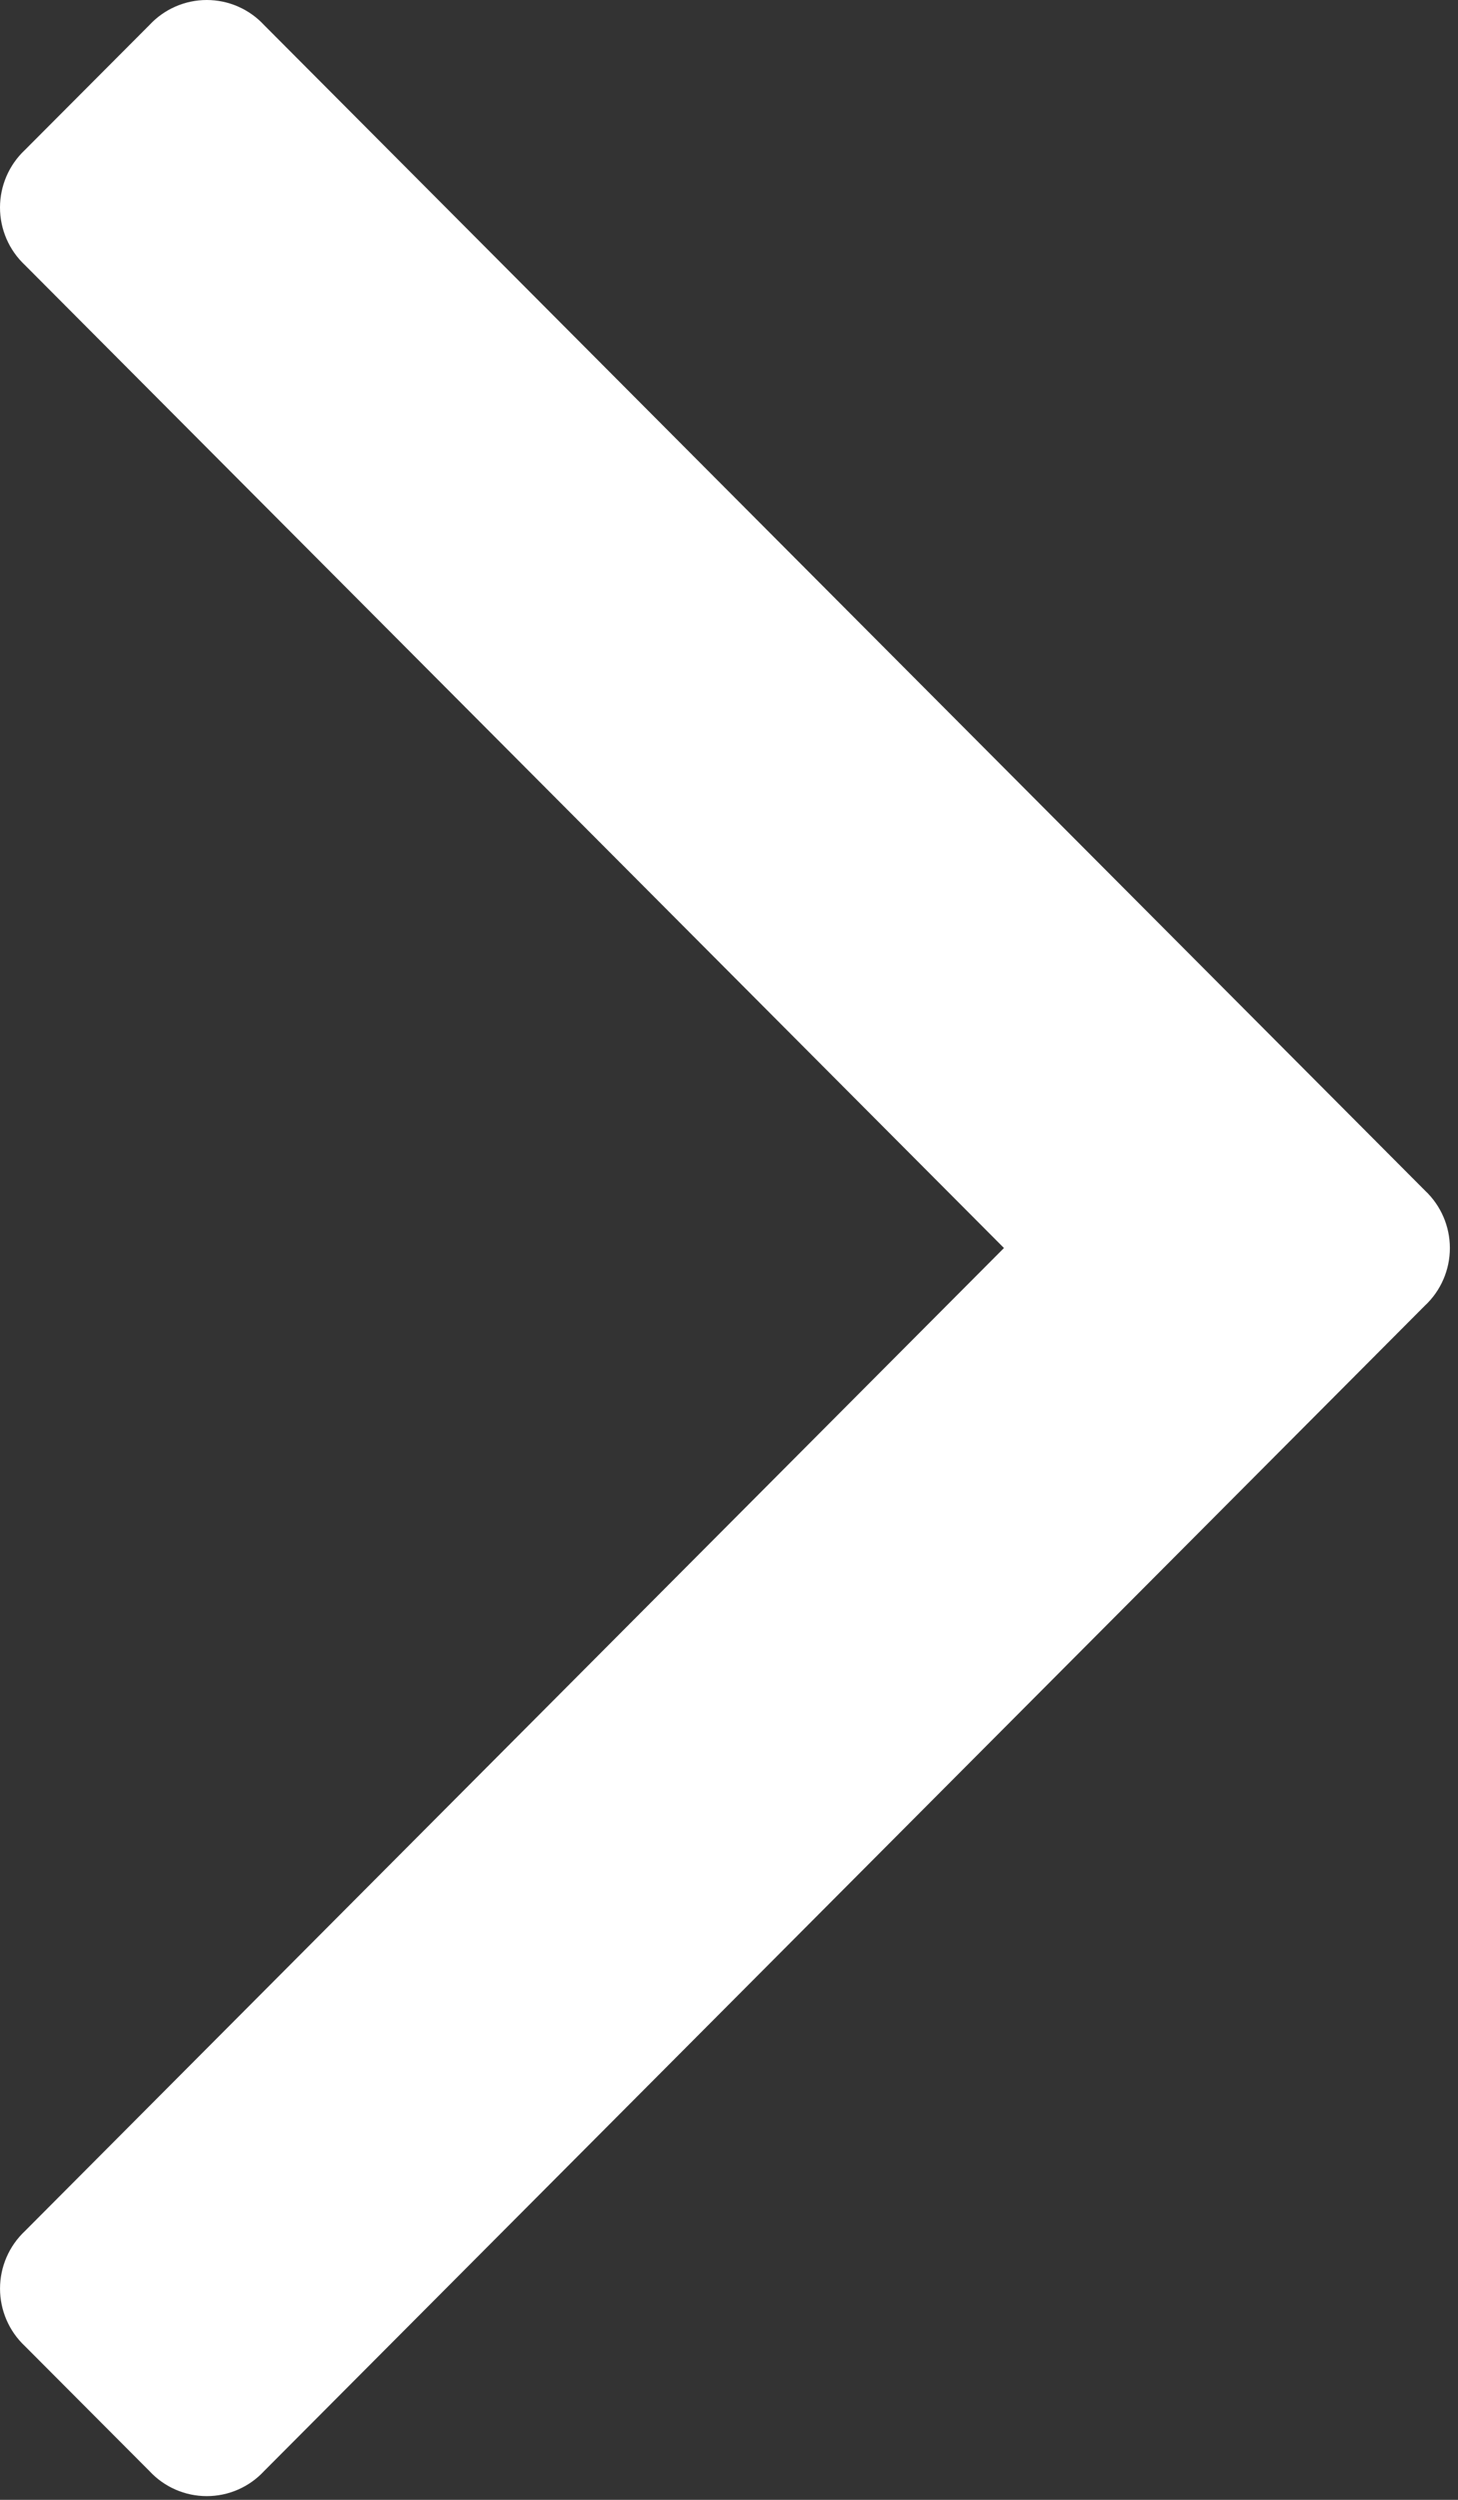 <?xml version="1.0" encoding="UTF-8" standalone="no"?>
<svg width="56px" height="96px" viewBox="0 0 56 96" version="1.1" xmlns="http://www.w3.org/2000/svg" xmlns:xlink="http://www.w3.org/1999/xlink">
    <rect x="0" y="0" width="56" height="96" fill="#333333" stroke="none"/>
    <!-- Generator: Sketch 41 (35326) - http://www.bohemiancoding.com/sketch -->
    <title>slider nav- right</title>
    <desc>Created with Sketch.</desc>
    <defs></defs>
    <g id="Desktop" stroke="none" stroke-width="1" fill="none" fill-rule="evenodd">
        <g id="Homepage" transform="translate(-1268, -436)" fill="#FFFFFF">
            <g id="Rotator" transform="translate(-28, 114)">
                <path d="M1296.956,372.136 L1341.546,416.897 C1342.114,417.51 1342.911,417.858 1343.746,417.858 C1344.581,417.858 1345.378,417.51 1345.946,416.897 L1350.731,412.097 C1351.341,411.525 1351.687,410.725 1351.687,409.888 C1351.687,409.052 1351.341,408.252 1350.731,407.679 L1313.127,369.927 L1350.732,332.179 C1351.342,331.606 1351.688,330.807 1351.688,329.97 C1351.688,329.133 1351.342,328.333 1350.732,327.76 L1345.947,322.96 C1345.379,322.348 1344.582,322 1343.747,322 C1342.912,322 1342.115,322.348 1341.547,322.96 L1296.957,367.72 C1296.346,368.293 1296,369.092 1296,369.929 C1296,370.766 1296.346,371.566 1296.957,372.138 L1296.957,372.138 L1296.956,372.136 Z" id="slider-nav--right" transform="translate(1323.844, 369.929) scale(-1, 1) translate(-1323.844, -369.929) "></path>
            </g>
        </g>
    </g>
</svg>